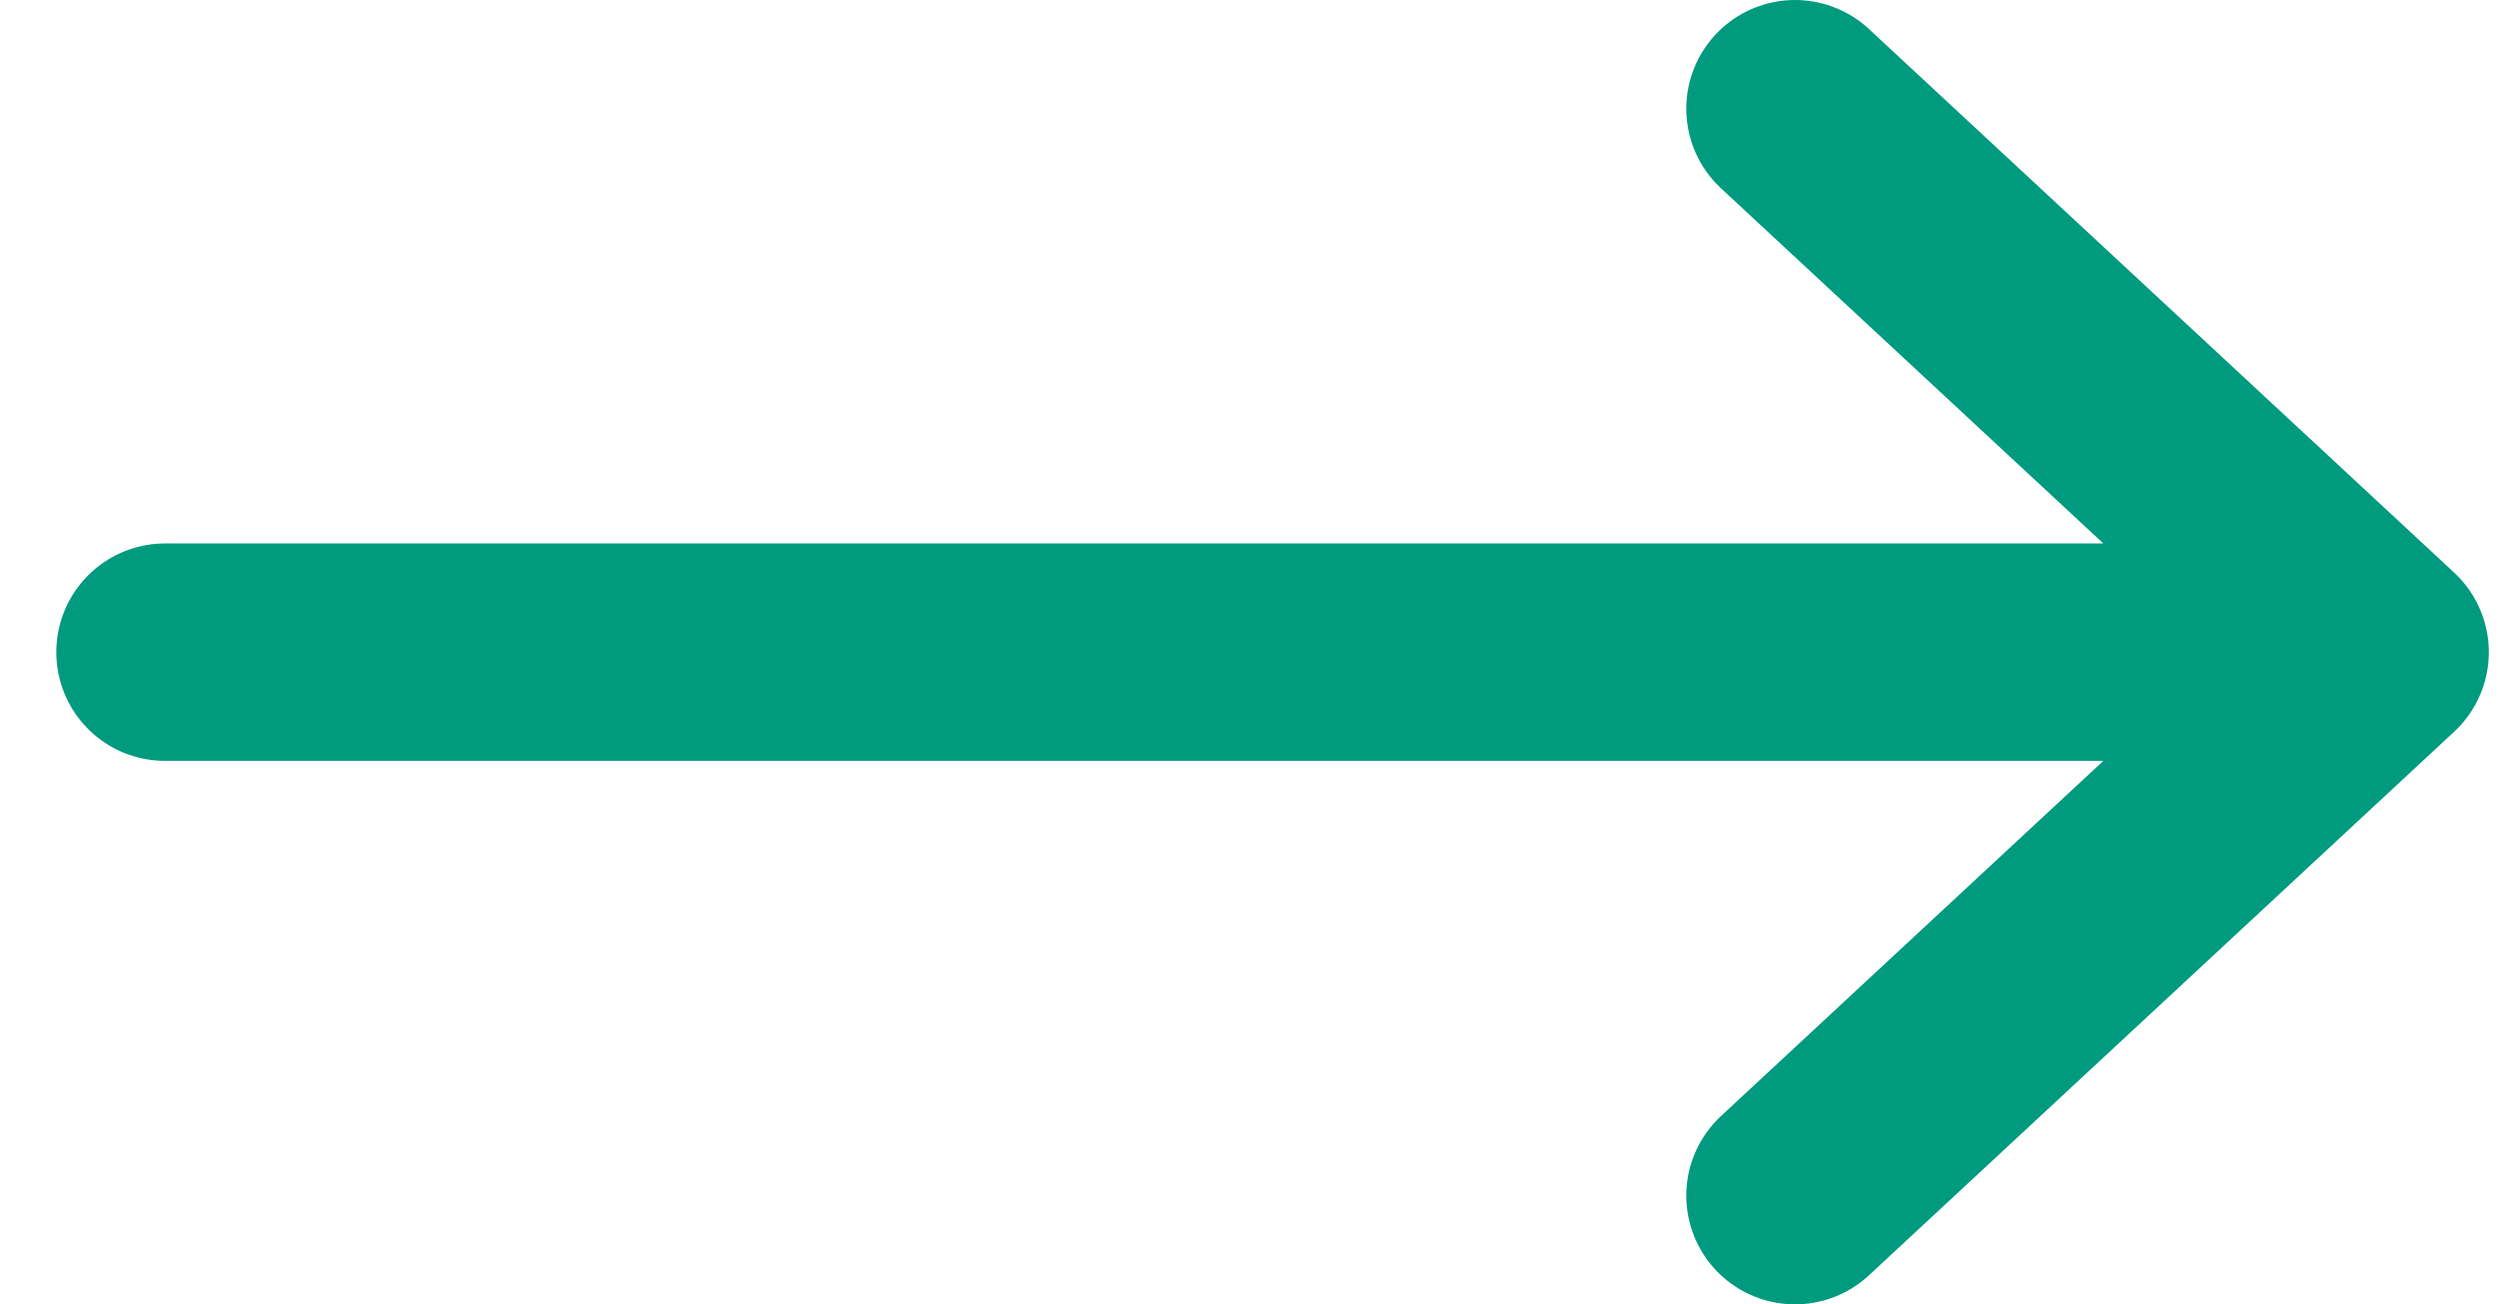 <svg xmlns="http://www.w3.org/2000/svg" width="23" height="12" viewBox="0 0 23 12">
    <g fill="none" fill-rule="evenodd" stroke-linecap="round" stroke-linejoin="round">
        <g stroke="#009B7E" stroke-width="2">
            <g>
                <g>
                    <g>
                        <g>
                            <path d="M14.996 0L20.379 5 14.996 10M0 5L19.162 5" transform="translate(-381 -1321) translate(0 938) translate(214.561 138) translate(0 238) translate(167.957 8)"/>
                        </g>
                    </g>
                </g>
            </g>
        </g>
    </g>
</svg>
